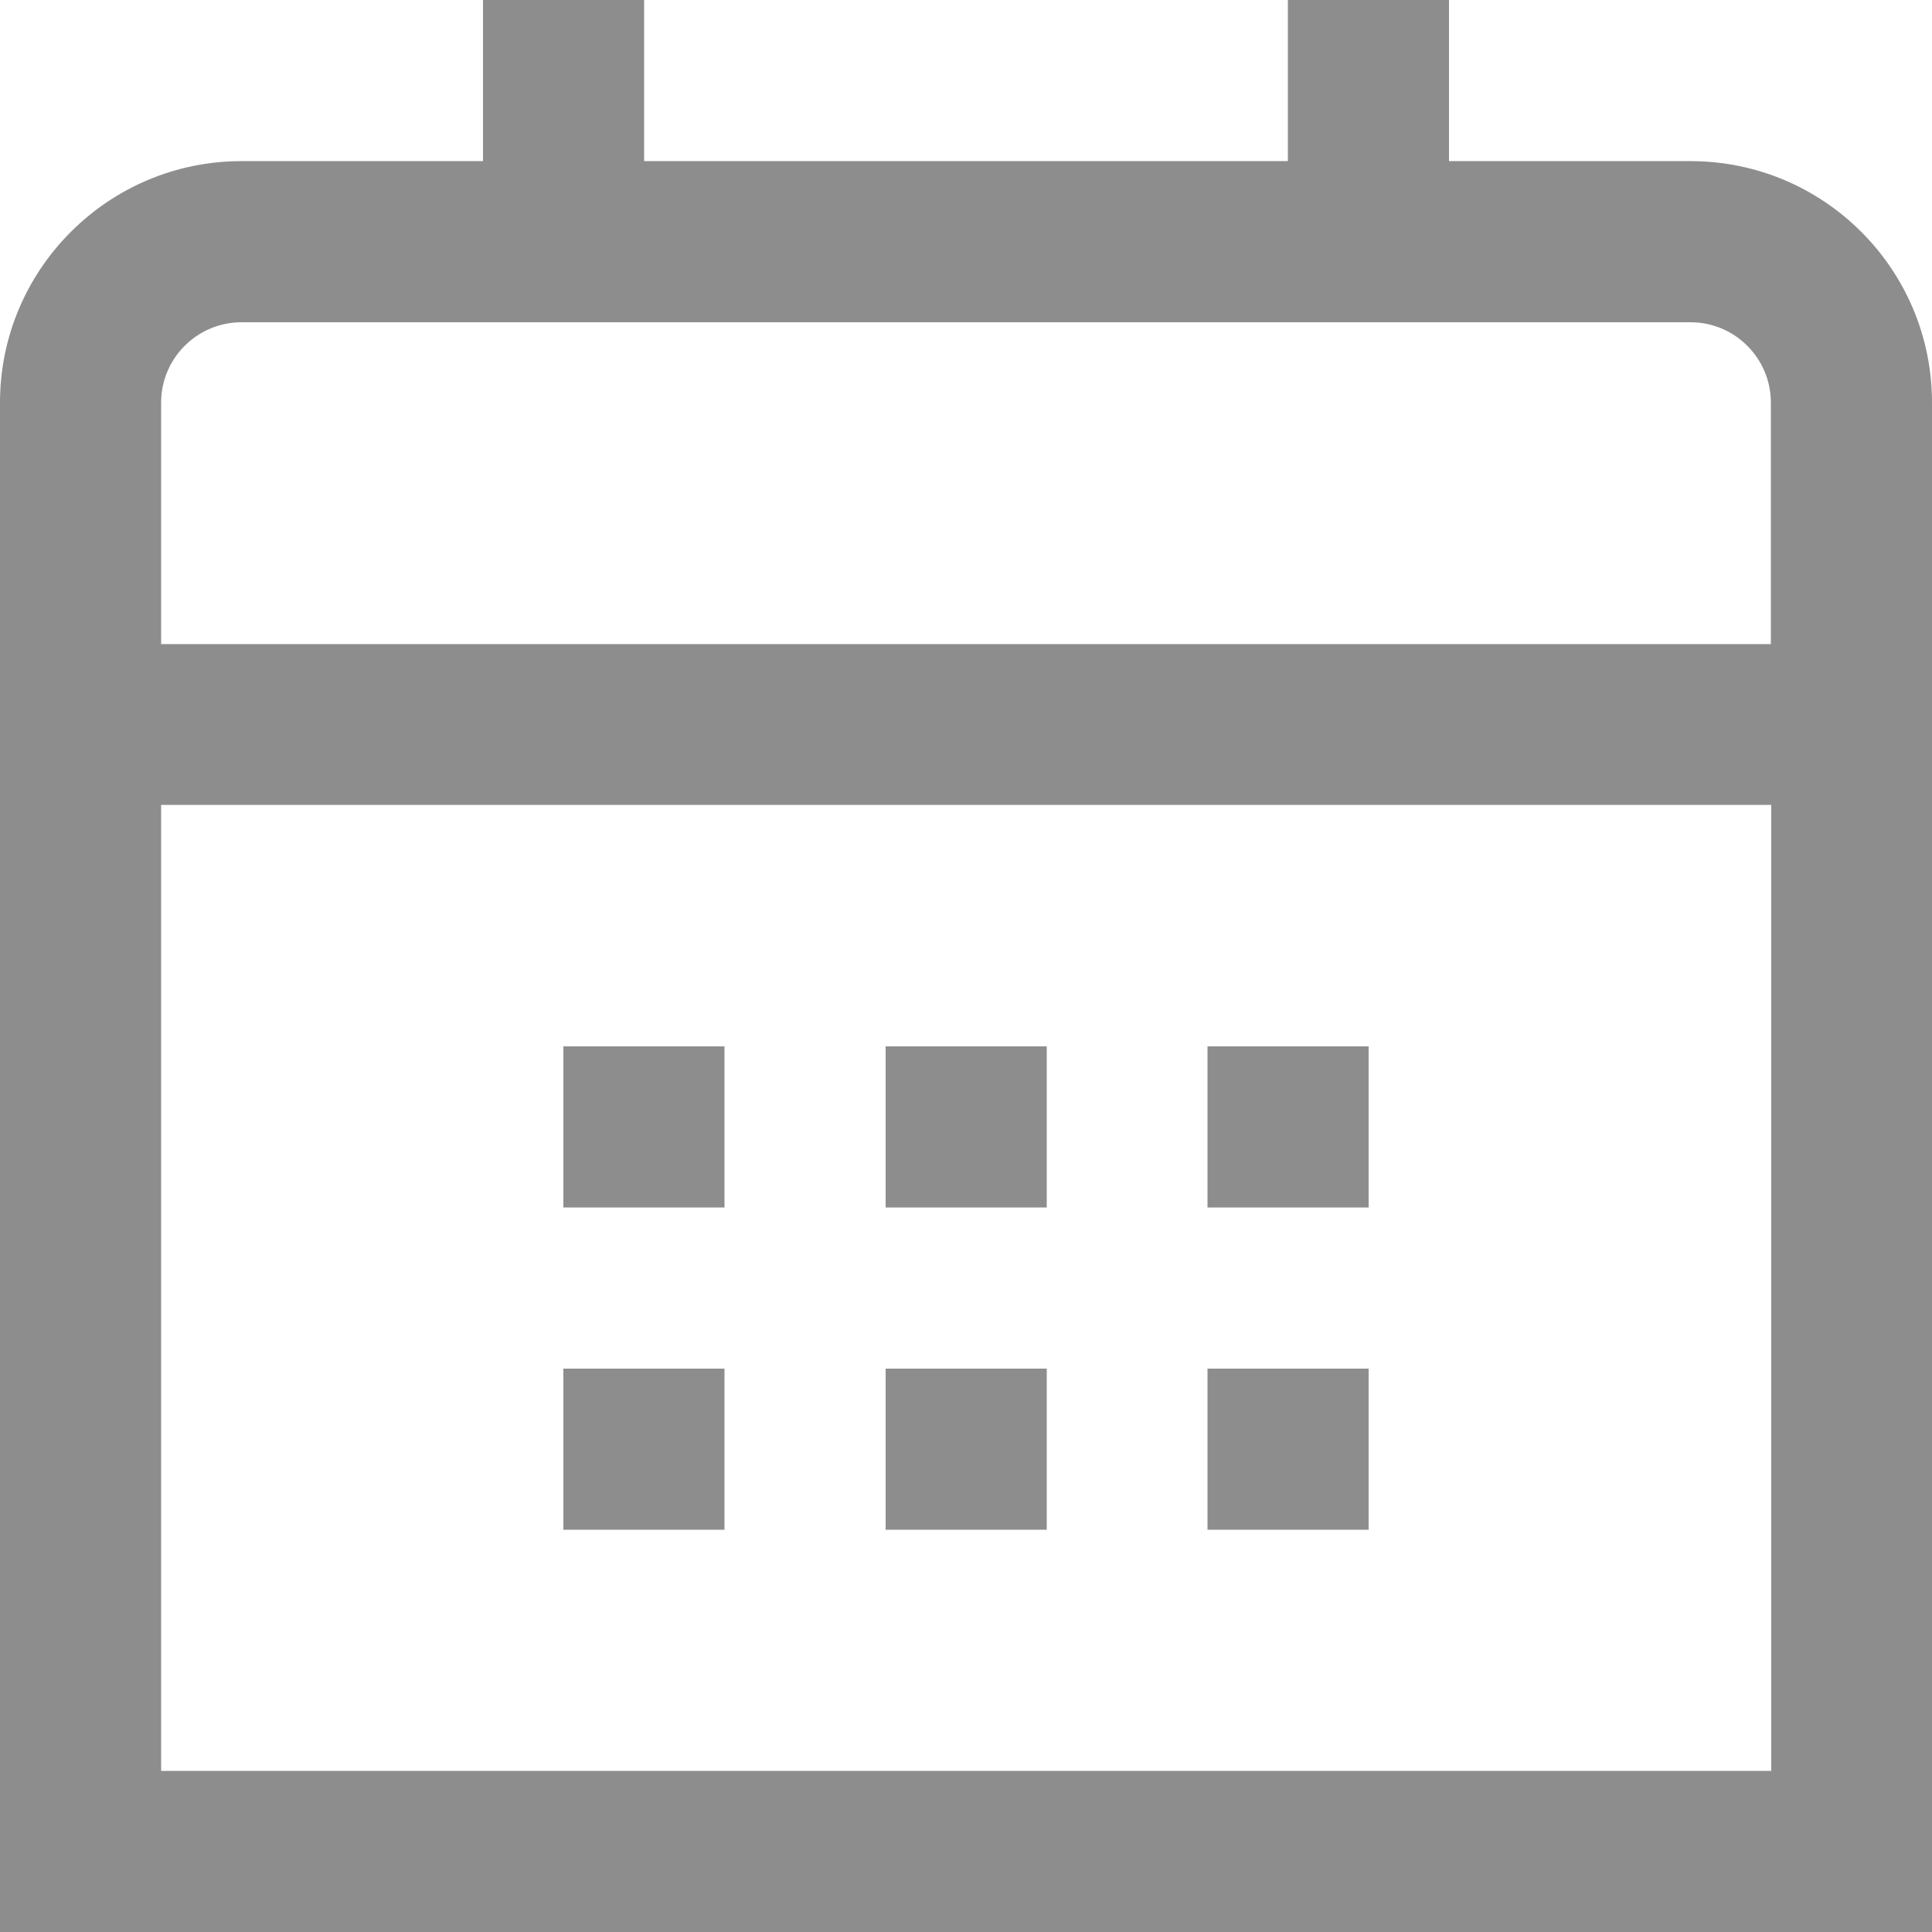 <?xml version="1.0" encoding="utf-8"?>
<!-- Generator: Adobe Illustrator 28.0.0, SVG Export Plug-In . SVG Version: 6.00 Build 0)  -->
<svg version="1.1" id="Ebene_1" xmlns="http://www.w3.org/2000/svg" xmlns:xlink="http://www.w3.org/1999/xlink" x="0px" y="0px"
	 viewBox="0 0 512 512" style="enable-background:new 0 0 512 512;" xml:space="preserve">
<style type="text/css">
	.st0{fill:#8D8D8D;}
</style>
<g id="_01_align_center">
	<path class="st0" d="M448,42.7h-64V0h-42.7v42.7H170.7V0H128v42.7H64c-35.3,0-64,28.7-64,64V512h512V106.7
		C512,71.3,483.3,42.7,448,42.7z M42.7,106.7c0-11.8,9.6-21.3,21.3-21.3h384c11.8,0,21.3,9.6,21.3,21.3v64H42.7V106.7z M42.7,469.3
		v-256h426.7v256H42.7z"/>
	<rect x="320" y="277.3" class="st0" width="42.7" height="42.7"/>
	<rect x="234.7" y="277.3" class="st0" width="42.7" height="42.7"/>
	<rect x="149.3" y="277.3" class="st0" width="42.7" height="42.7"/>
	<rect x="320" y="362.7" class="st0" width="42.7" height="42.7"/>
	<rect x="234.7" y="362.7" class="st0" width="42.7" height="42.7"/>
	<rect x="149.3" y="362.7" class="st0" width="42.7" height="42.7"/>
</g>
</svg>
